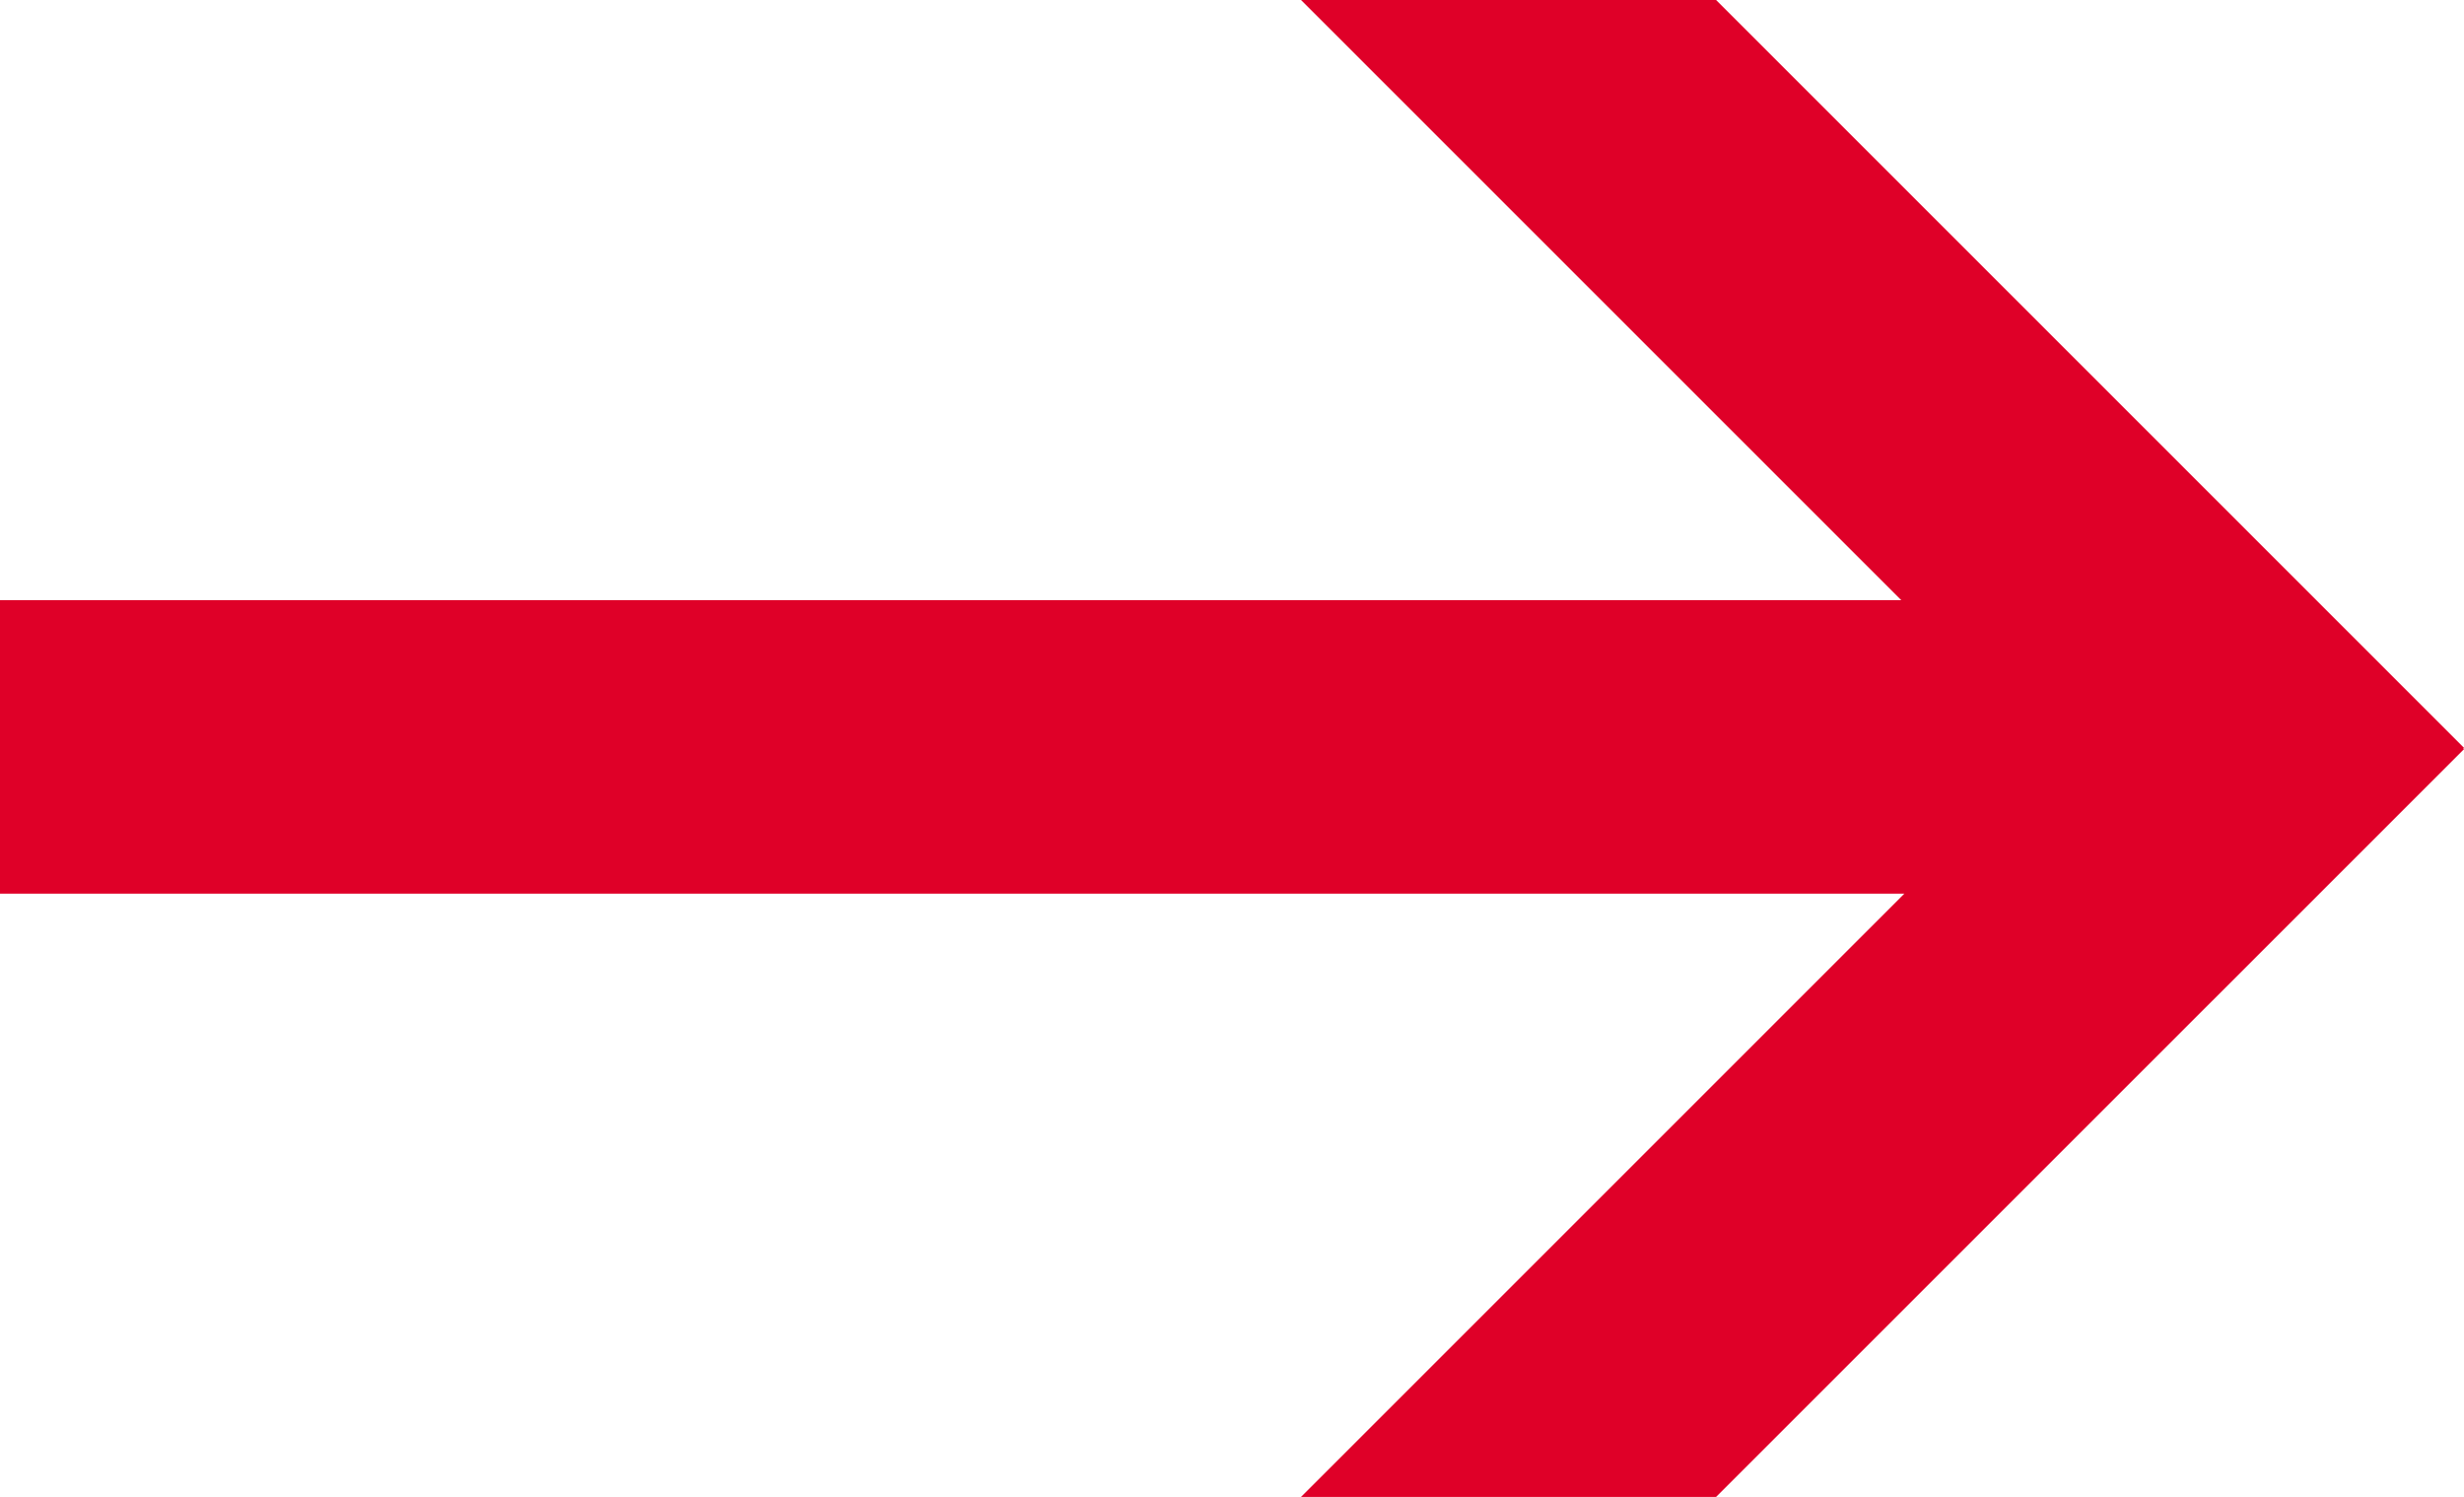 <svg xmlns="http://www.w3.org/2000/svg" viewBox="0 0 280.86 170.64">
  <defs>
    <style>
      .cls-1 {
        fill: #df0028;
      }
    </style>
  </defs>
  <g id="Ebene_2" data-name="Ebene 2">
    <g id="Ebene_1-2" data-name="Ebene 1">
      <polygon class="cls-1" points="280.78 85.32 280.86 85.25 195.61 0 148.3 0 211.6 63.3 216.72 68.42 209.48 68.42 0 68.42 0 101.87 209.83 101.87 217.07 101.87 211.95 106.99 148.3 170.64 195.61 170.64 280.86 85.4 280.78 85.32"/>
    </g>
  </g>
</svg>
